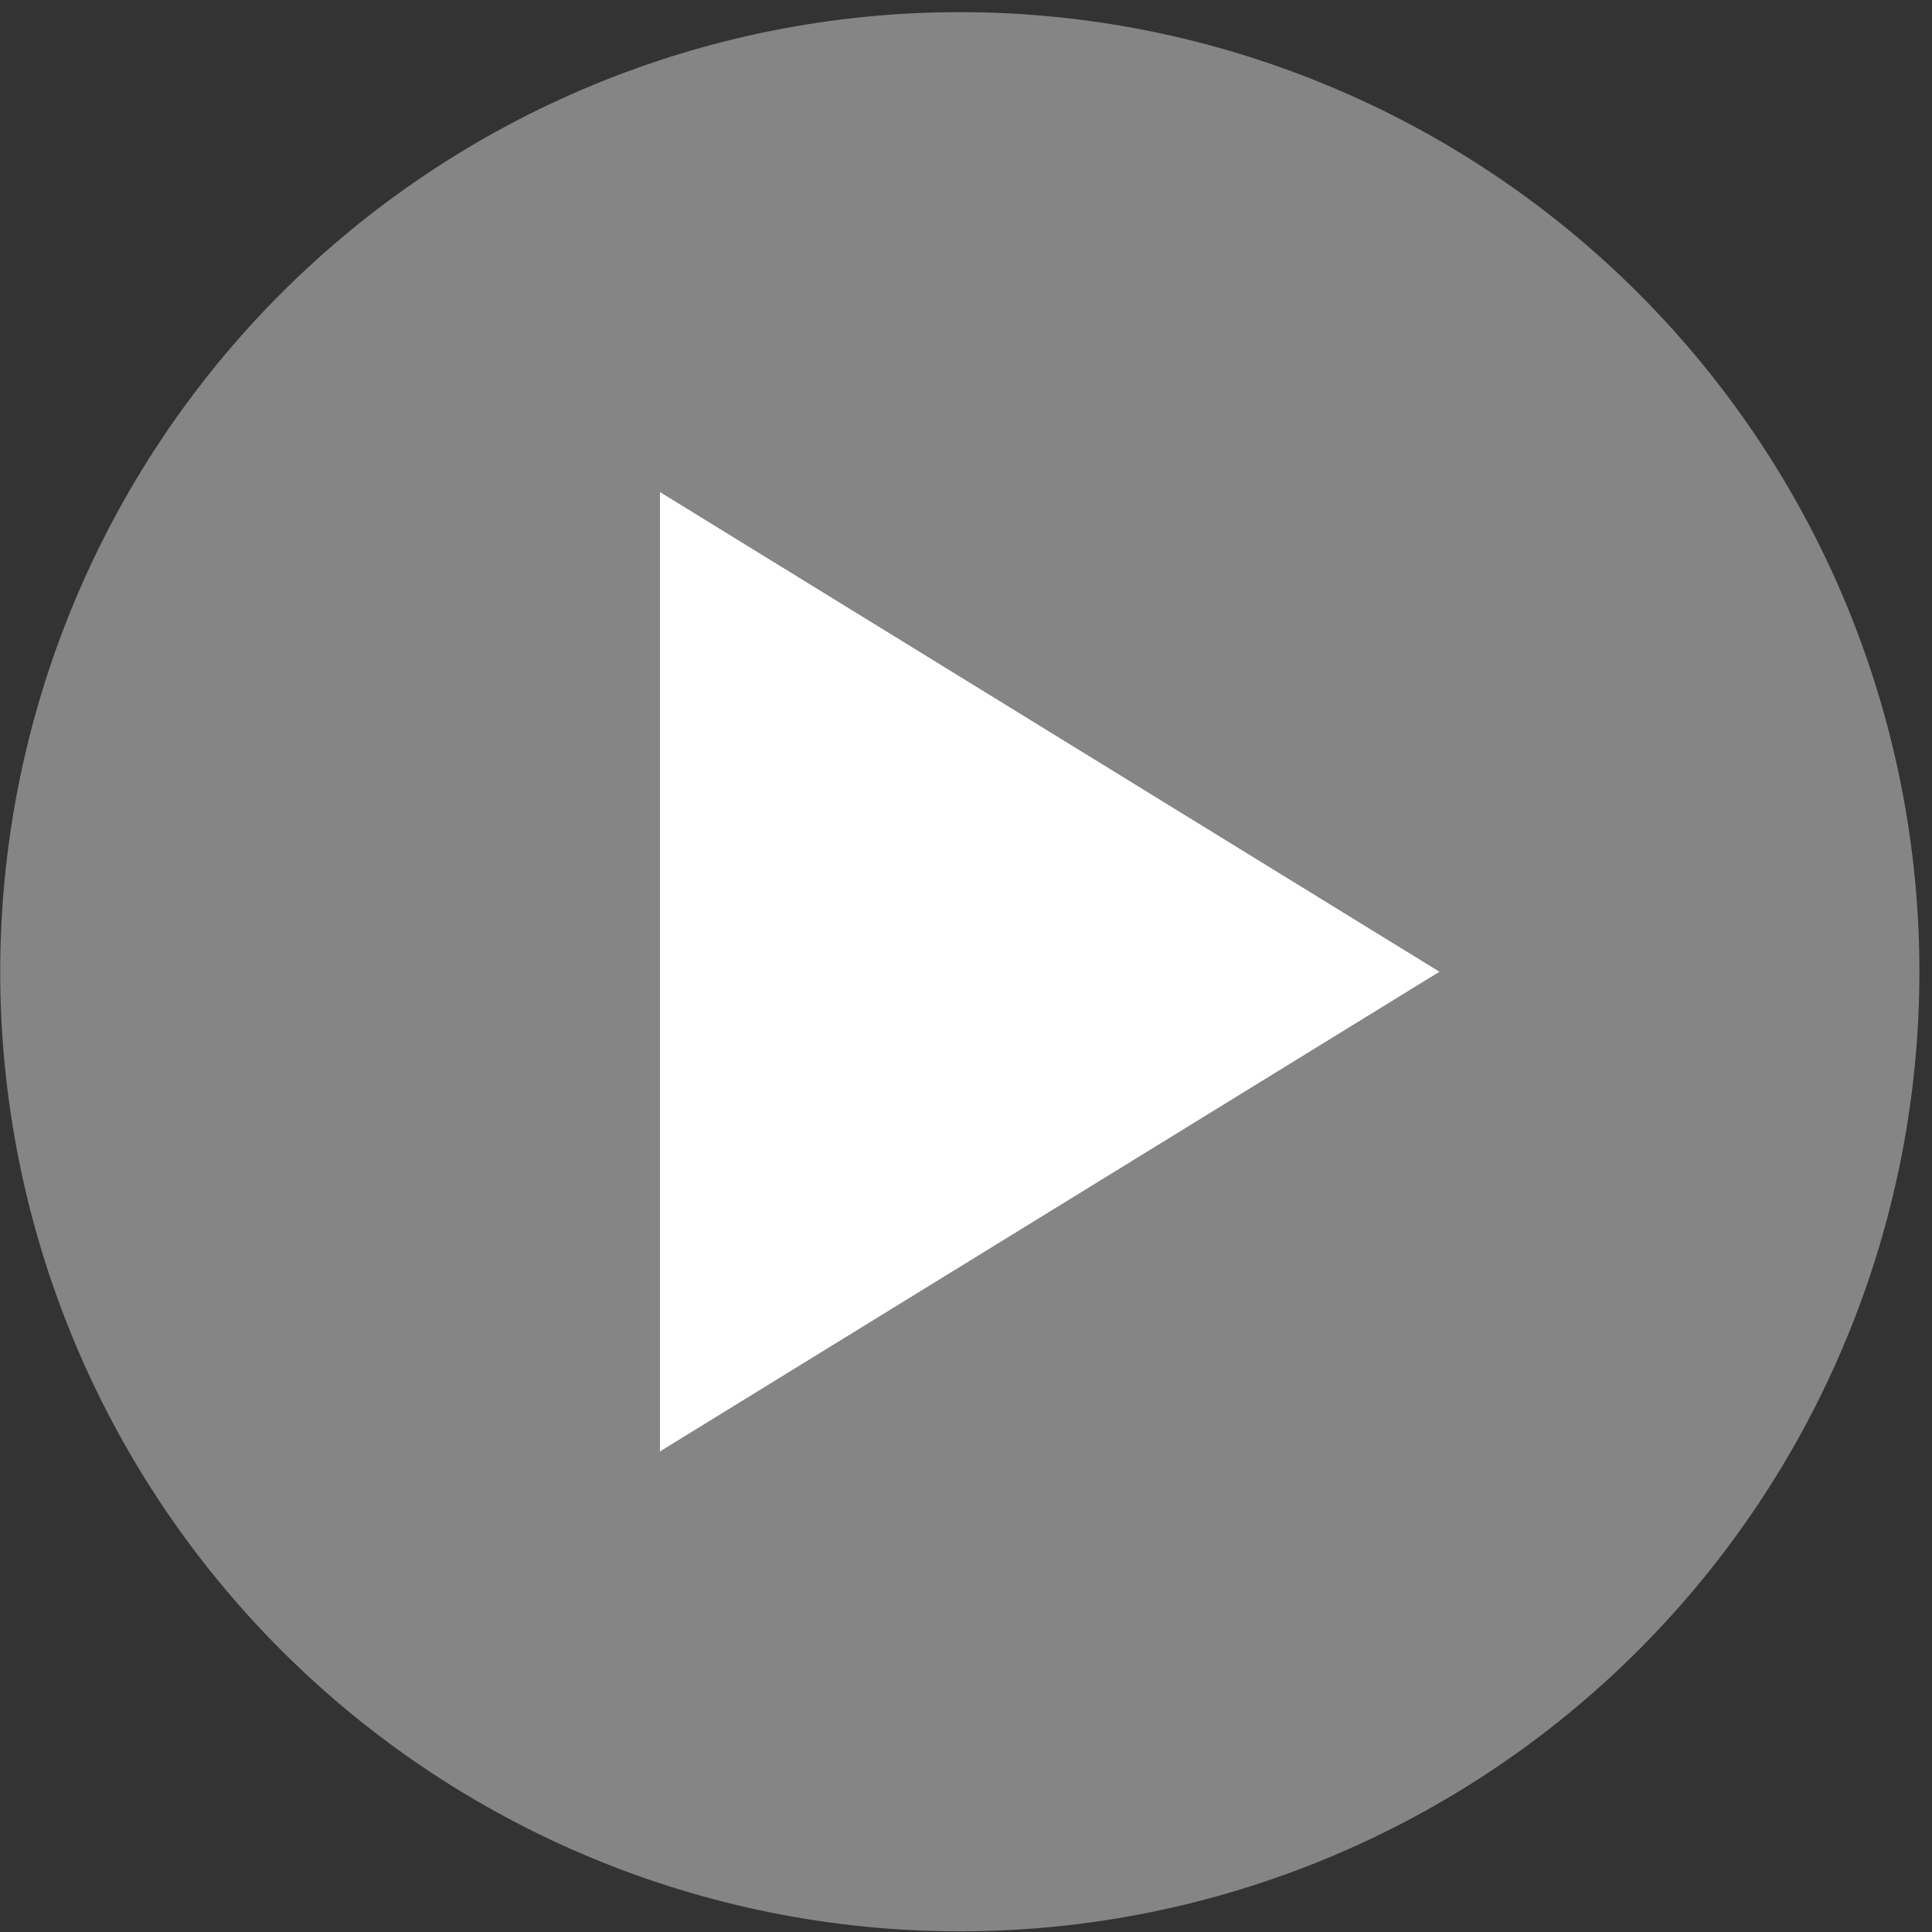 <svg width="151" height="151" viewBox="0 0 151 151" fill="none" xmlns="http://www.w3.org/2000/svg">
<rect x="0" y="0" width="151" height="151" fill="#333333" stroke="none"/>
<path opacity="0.4" d="M0.016 75.949C0.016 95.841 7.917 114.917 21.983 128.982C36.048 143.047 55.124 150.949 75.016 150.949C94.907 150.949 113.983 143.047 128.049 128.982C142.114 114.917 150.016 95.841 150.016 75.949C150.016 56.058 142.114 36.981 128.049 22.916C113.983 8.851 94.907 0.949 75.016 0.949C55.124 0.949 36.048 8.851 21.983 22.916C7.917 36.981 0.016 56.058 0.016 75.949ZM51.578 38.449L112.516 75.949L51.578 113.449V38.449Z" fill="white"/>
<path d="M51.578 113.449V38.449L112.516 75.949L51.578 113.449Z" fill="white"/>
</svg>
